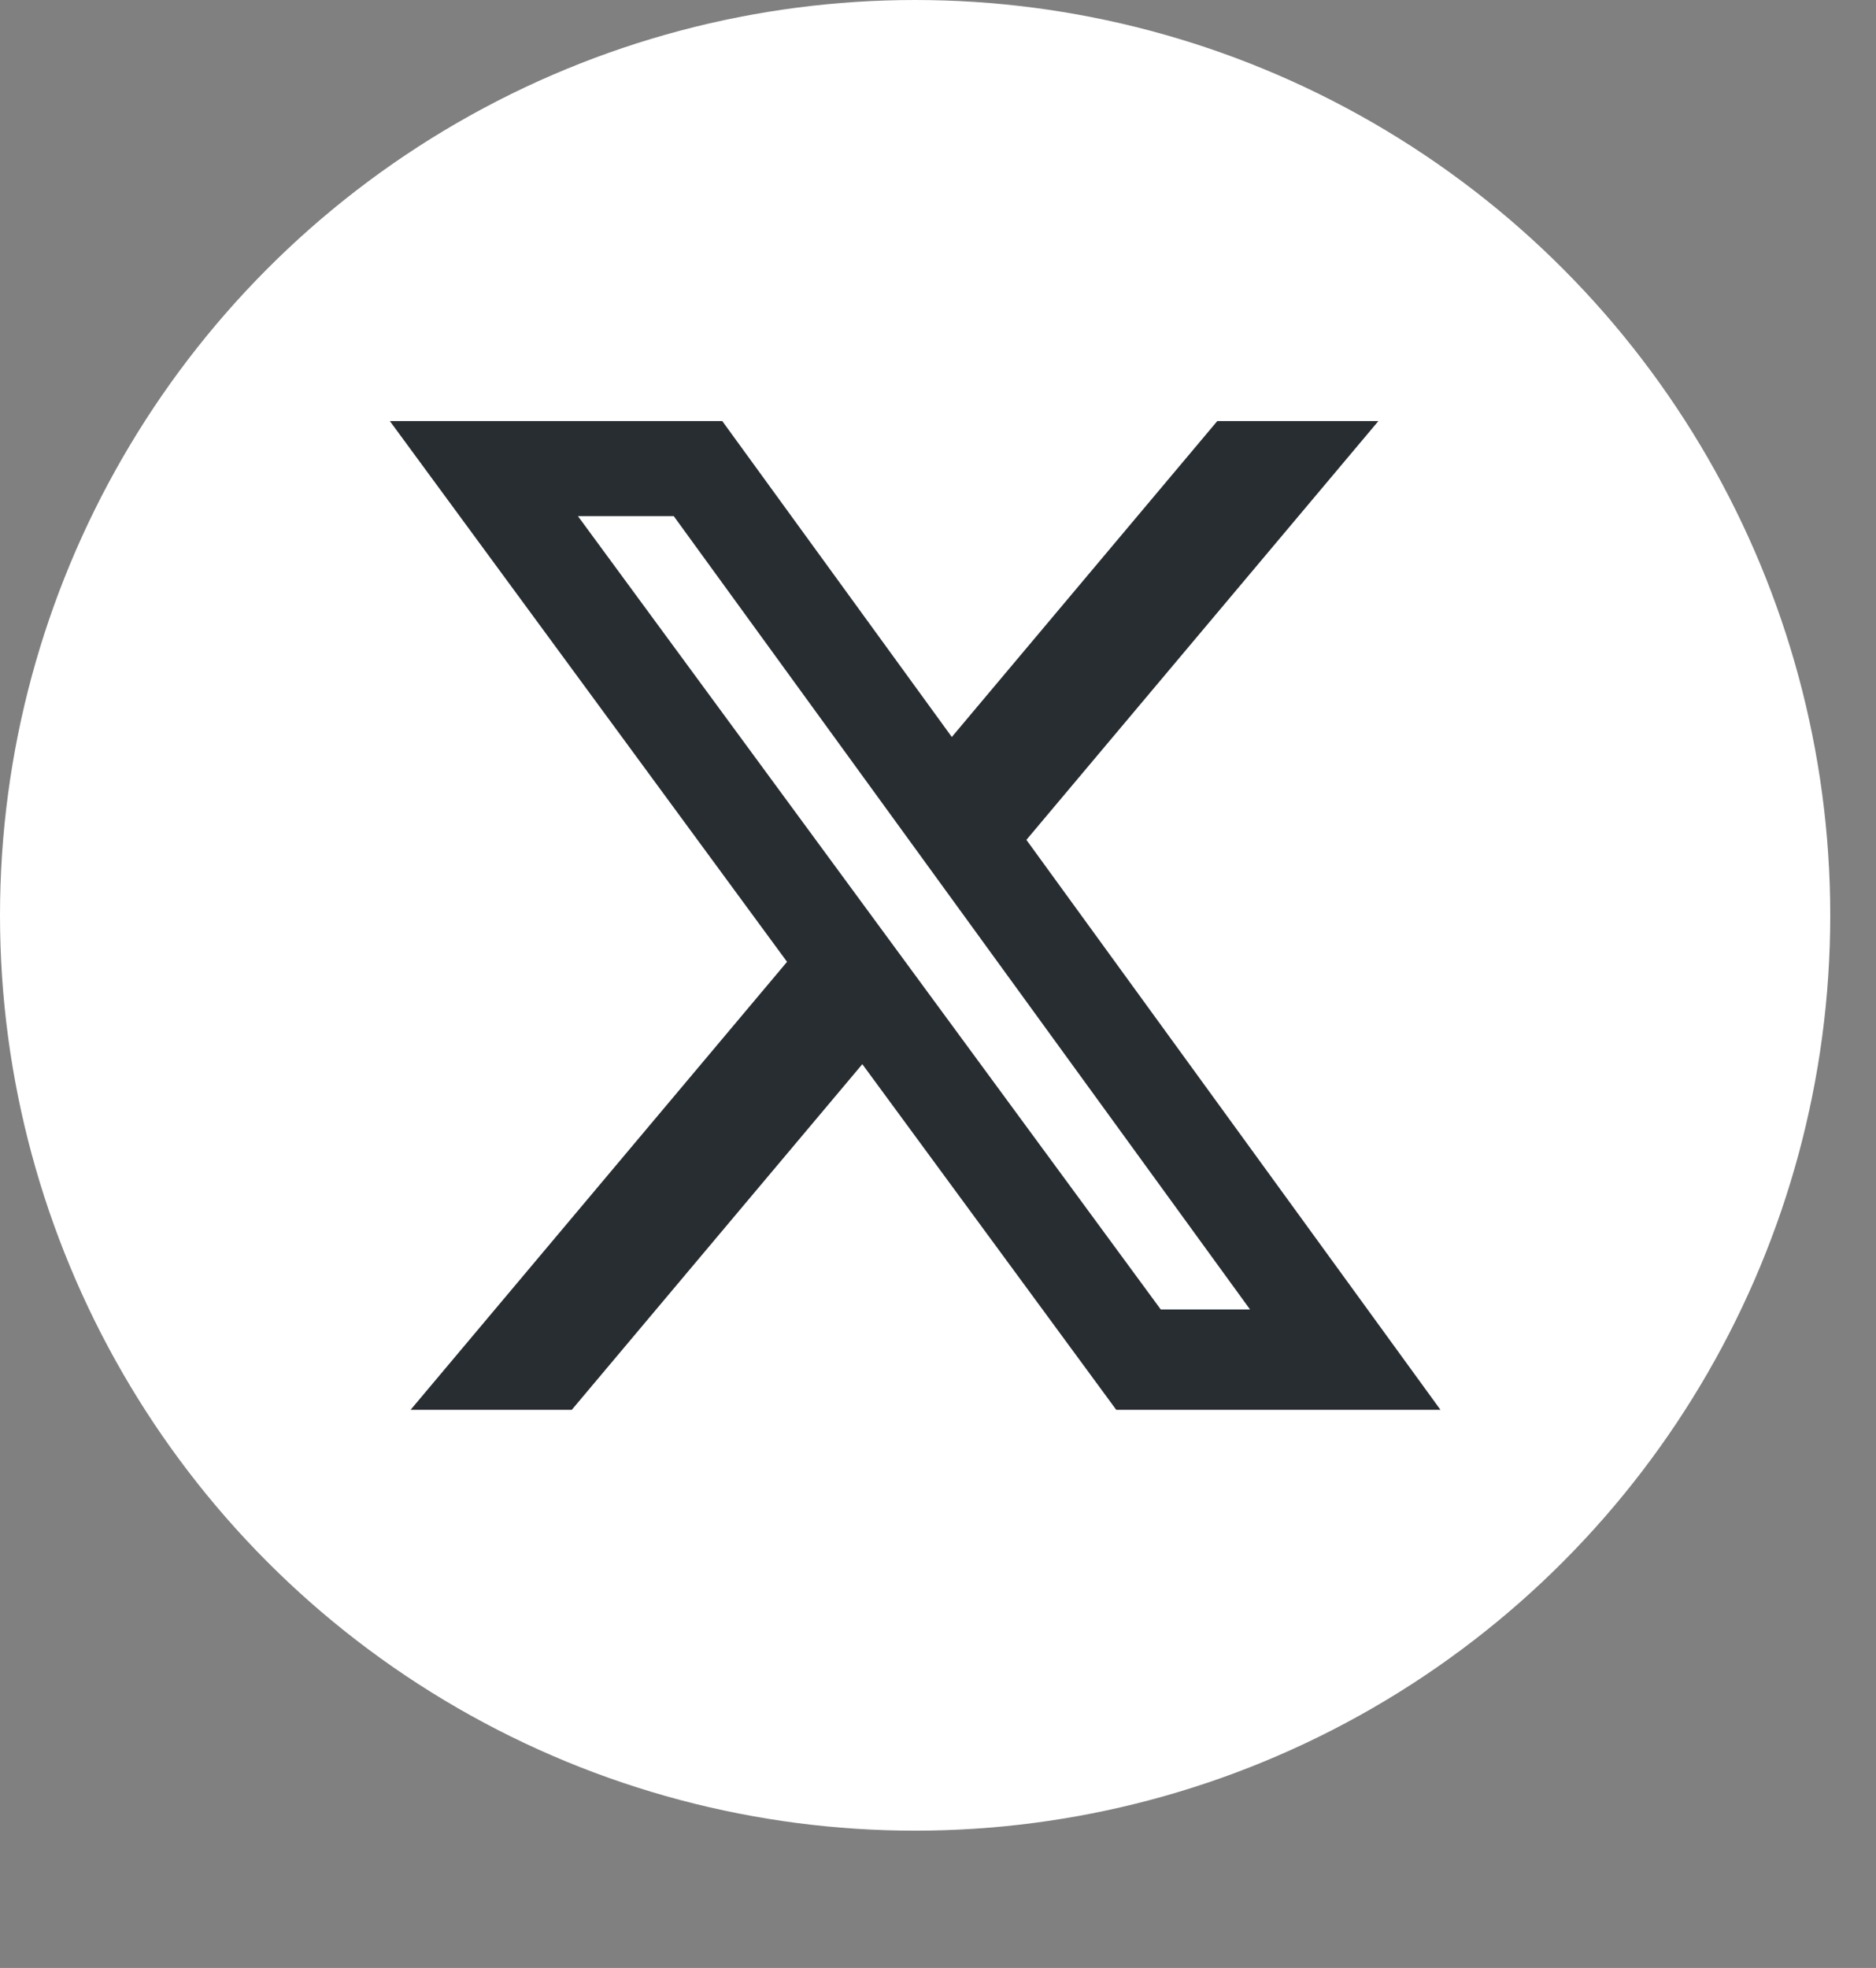 <svg width="41" height="43" viewBox="0 0 41 43" fill="none" xmlns="http://www.w3.org/2000/svg">
<rect x="0" y="0" width="41" height="43" fill="#808080" stroke="none"/>
<circle cx="20" cy="20" r="20" fill="white"/>
<path d="M26.604 9.2H30.125L22.432 18.351L31.482 30.805H24.396L18.846 23.252L12.496 30.805H8.973L17.201 21.016L8.52 9.2H15.785L20.802 16.103L26.604 9.2ZM25.368 28.611H27.319L14.725 11.278H12.631L25.368 28.611Z" fill="#282D32"/>
</svg>
